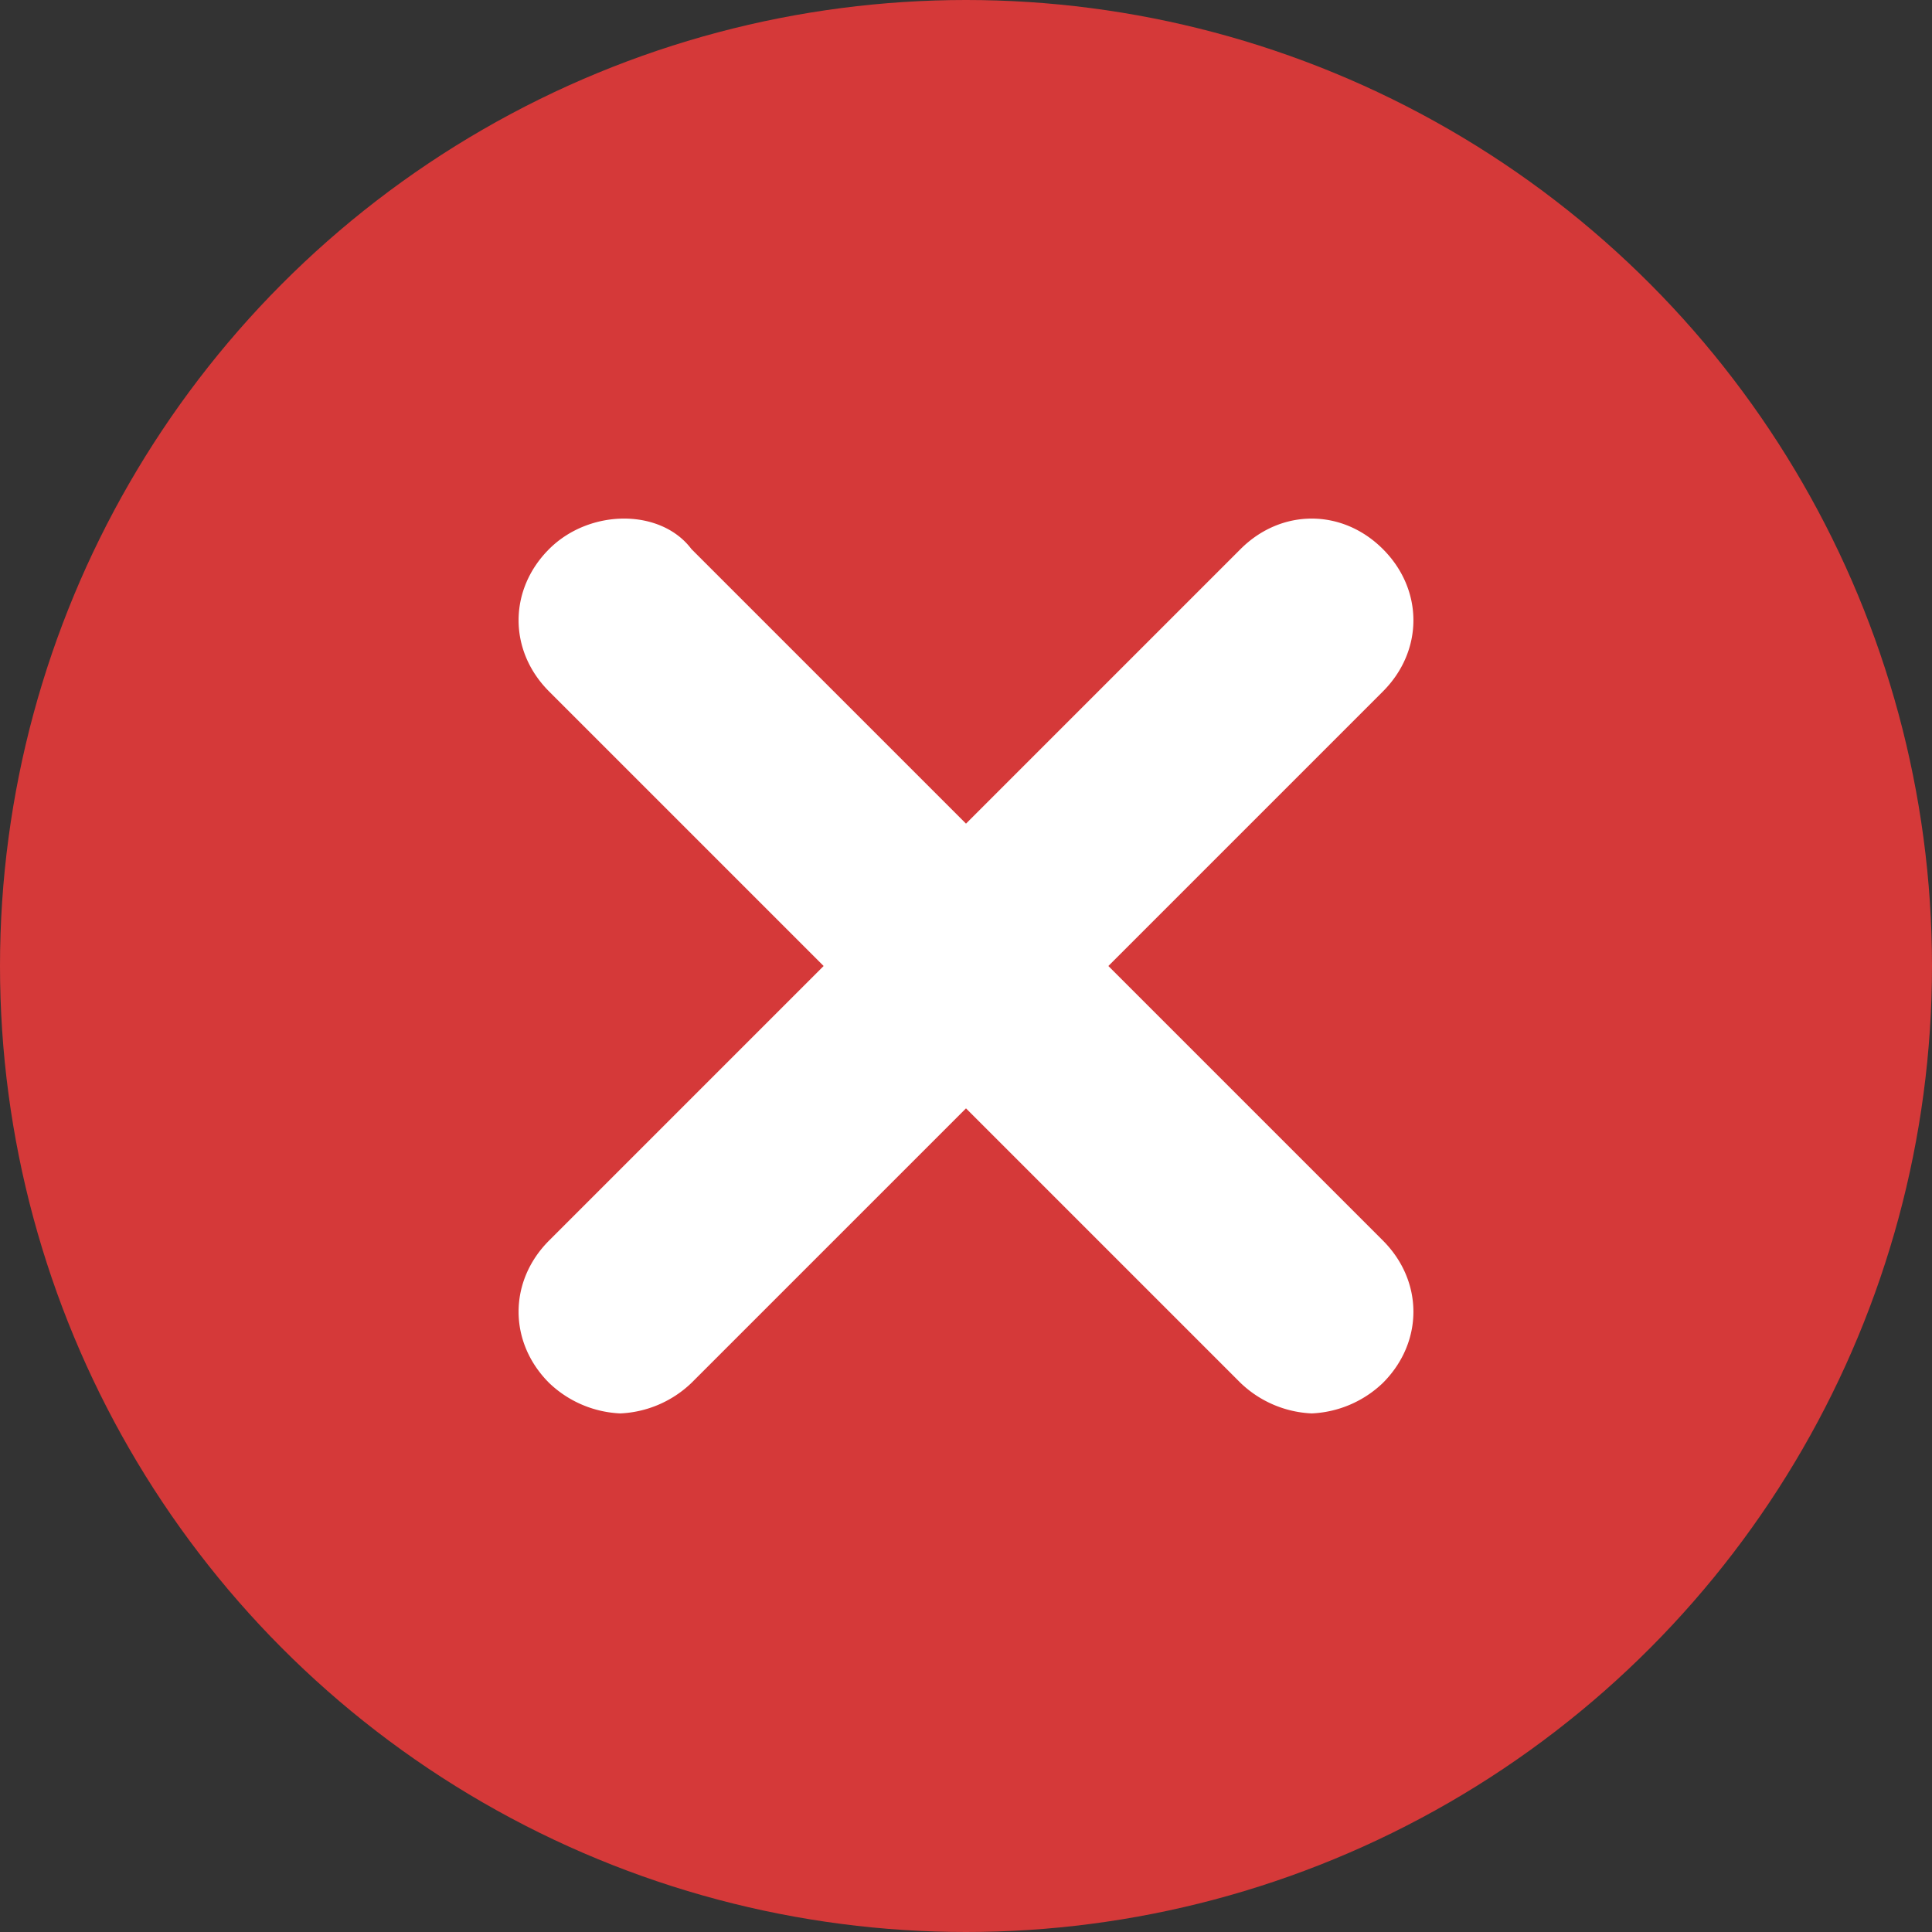 <svg xmlns="http://www.w3.org/2000/svg" width="19" height="19" xmlns:v="https://vecta.io/nano"><rect width="100%" height="100%" fill="#333333" stroke="none"/><circle cx="9.5" cy="9.5" r="9.5" fill="#d53939"/><path d="M10.9 9.5l2.7-2.7c.4-.4.4-1 0-1.4s-1-.4-1.4 0L9.5 8.1 6.8 5.4c-.3-.4-1-.4-1.4 0s-.4 1 0 1.4l2.7 2.7-2.7 2.7c-.4.4-.4 1 0 1.4a1.08 1.08 0 0 0 .7.3 1.08 1.08 0 0 0 .7-.3l2.7-2.7 2.7 2.7a1.08 1.08 0 0 0 .7.3 1.08 1.08 0 0 0 .7-.3c.4-.4.4-1 0-1.4l-2.7-2.7z" fill="#fff"/></svg>